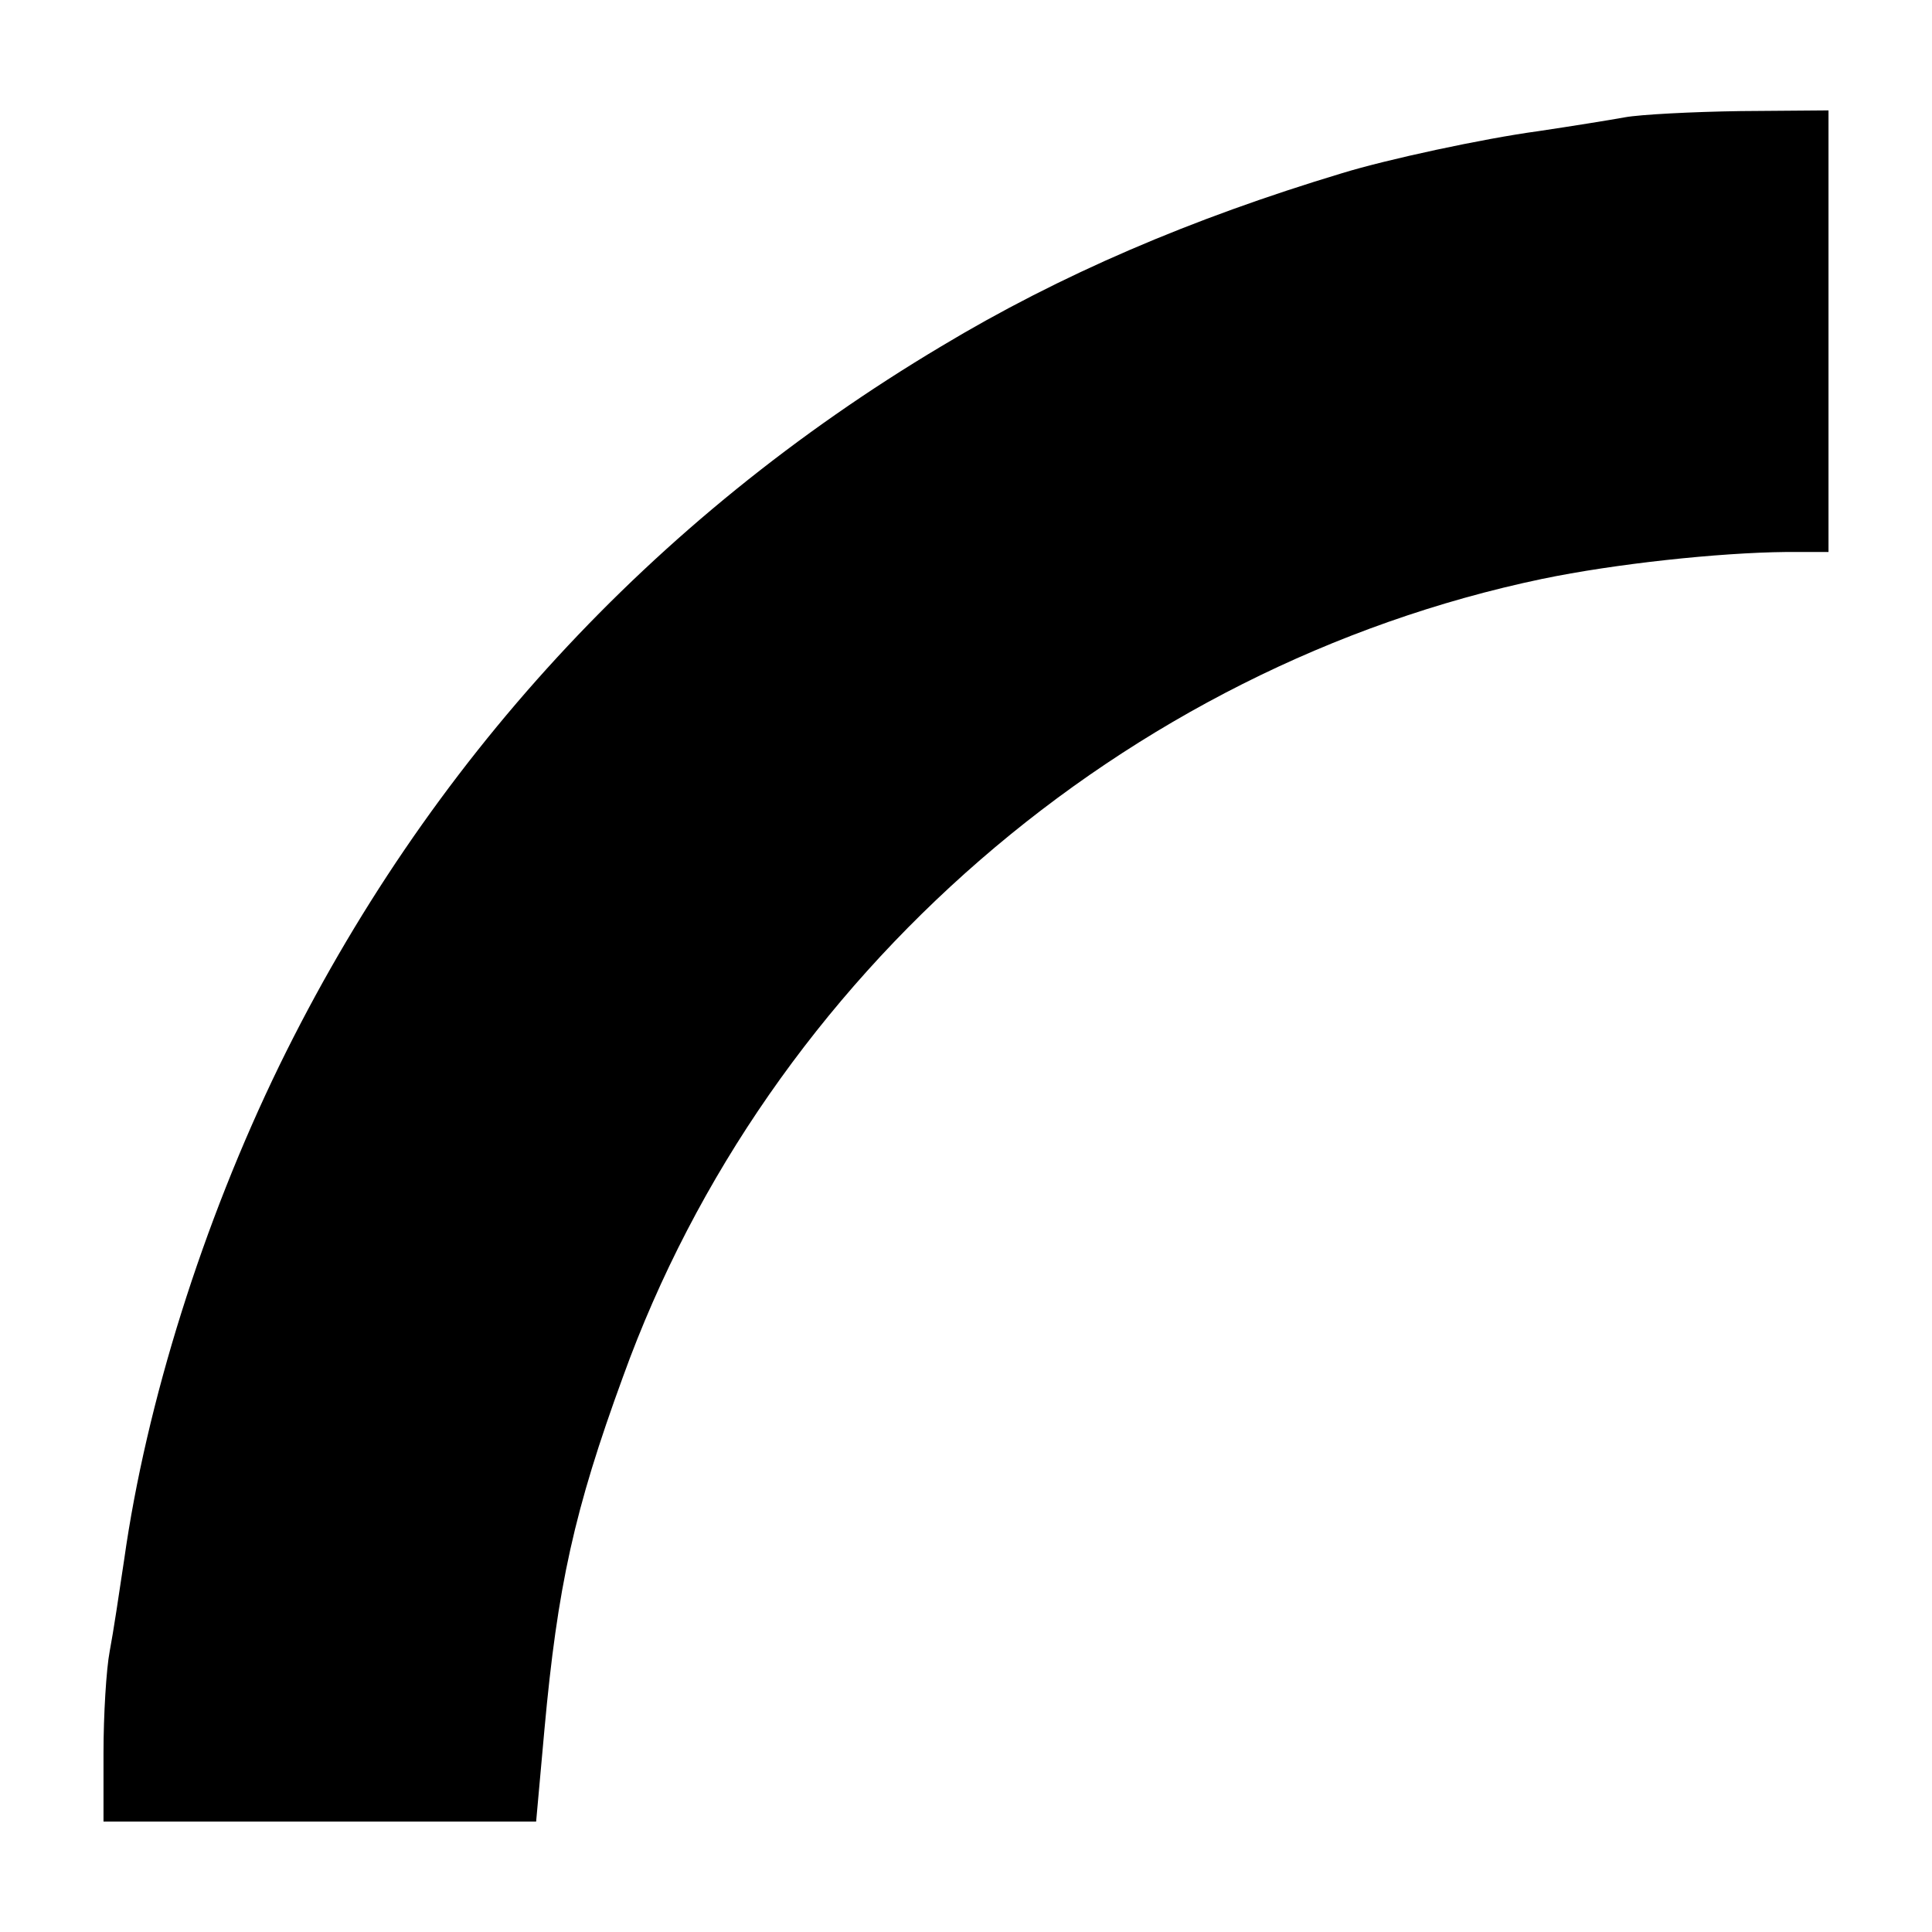 <?xml version="1.0" standalone="no"?>
<!DOCTYPE svg PUBLIC "-//W3C//DTD SVG 20010904//EN"
 "http://www.w3.org/TR/2001/REC-SVG-20010904/DTD/svg10.dtd">
<svg version="1.0" xmlns="http://www.w3.org/2000/svg"
 width="280pt" height="280pt" viewBox="0 0 280 280"
 preserveAspectRatio="xMidYMid meet">
<g transform="translate(0,280) scale(0.1,-0.1)"
fill="#000000" stroke="none">
<path d="M2355 2630 c-22 -4 -78 -13 -125 -20 -81 -11 -220 -41 -285 -61 -219
-66 -408 -147 -581 -251 -419 -250 -745 -604 -959 -1042 -111 -228 -193 -489
-225 -716 -7 -47 -16 -107 -21 -133 -5 -26 -9 -93 -9 -147 l0 -100 313 0 314
0 12 133 c19 208 43 318 114 512 210 582 726 1029 1332 1156 106 22 256 38
353 39 l62 0 0 320 0 320 -127 -1 c-71 -1 -146 -5 -168 -9z"/>
</g>
</svg>
